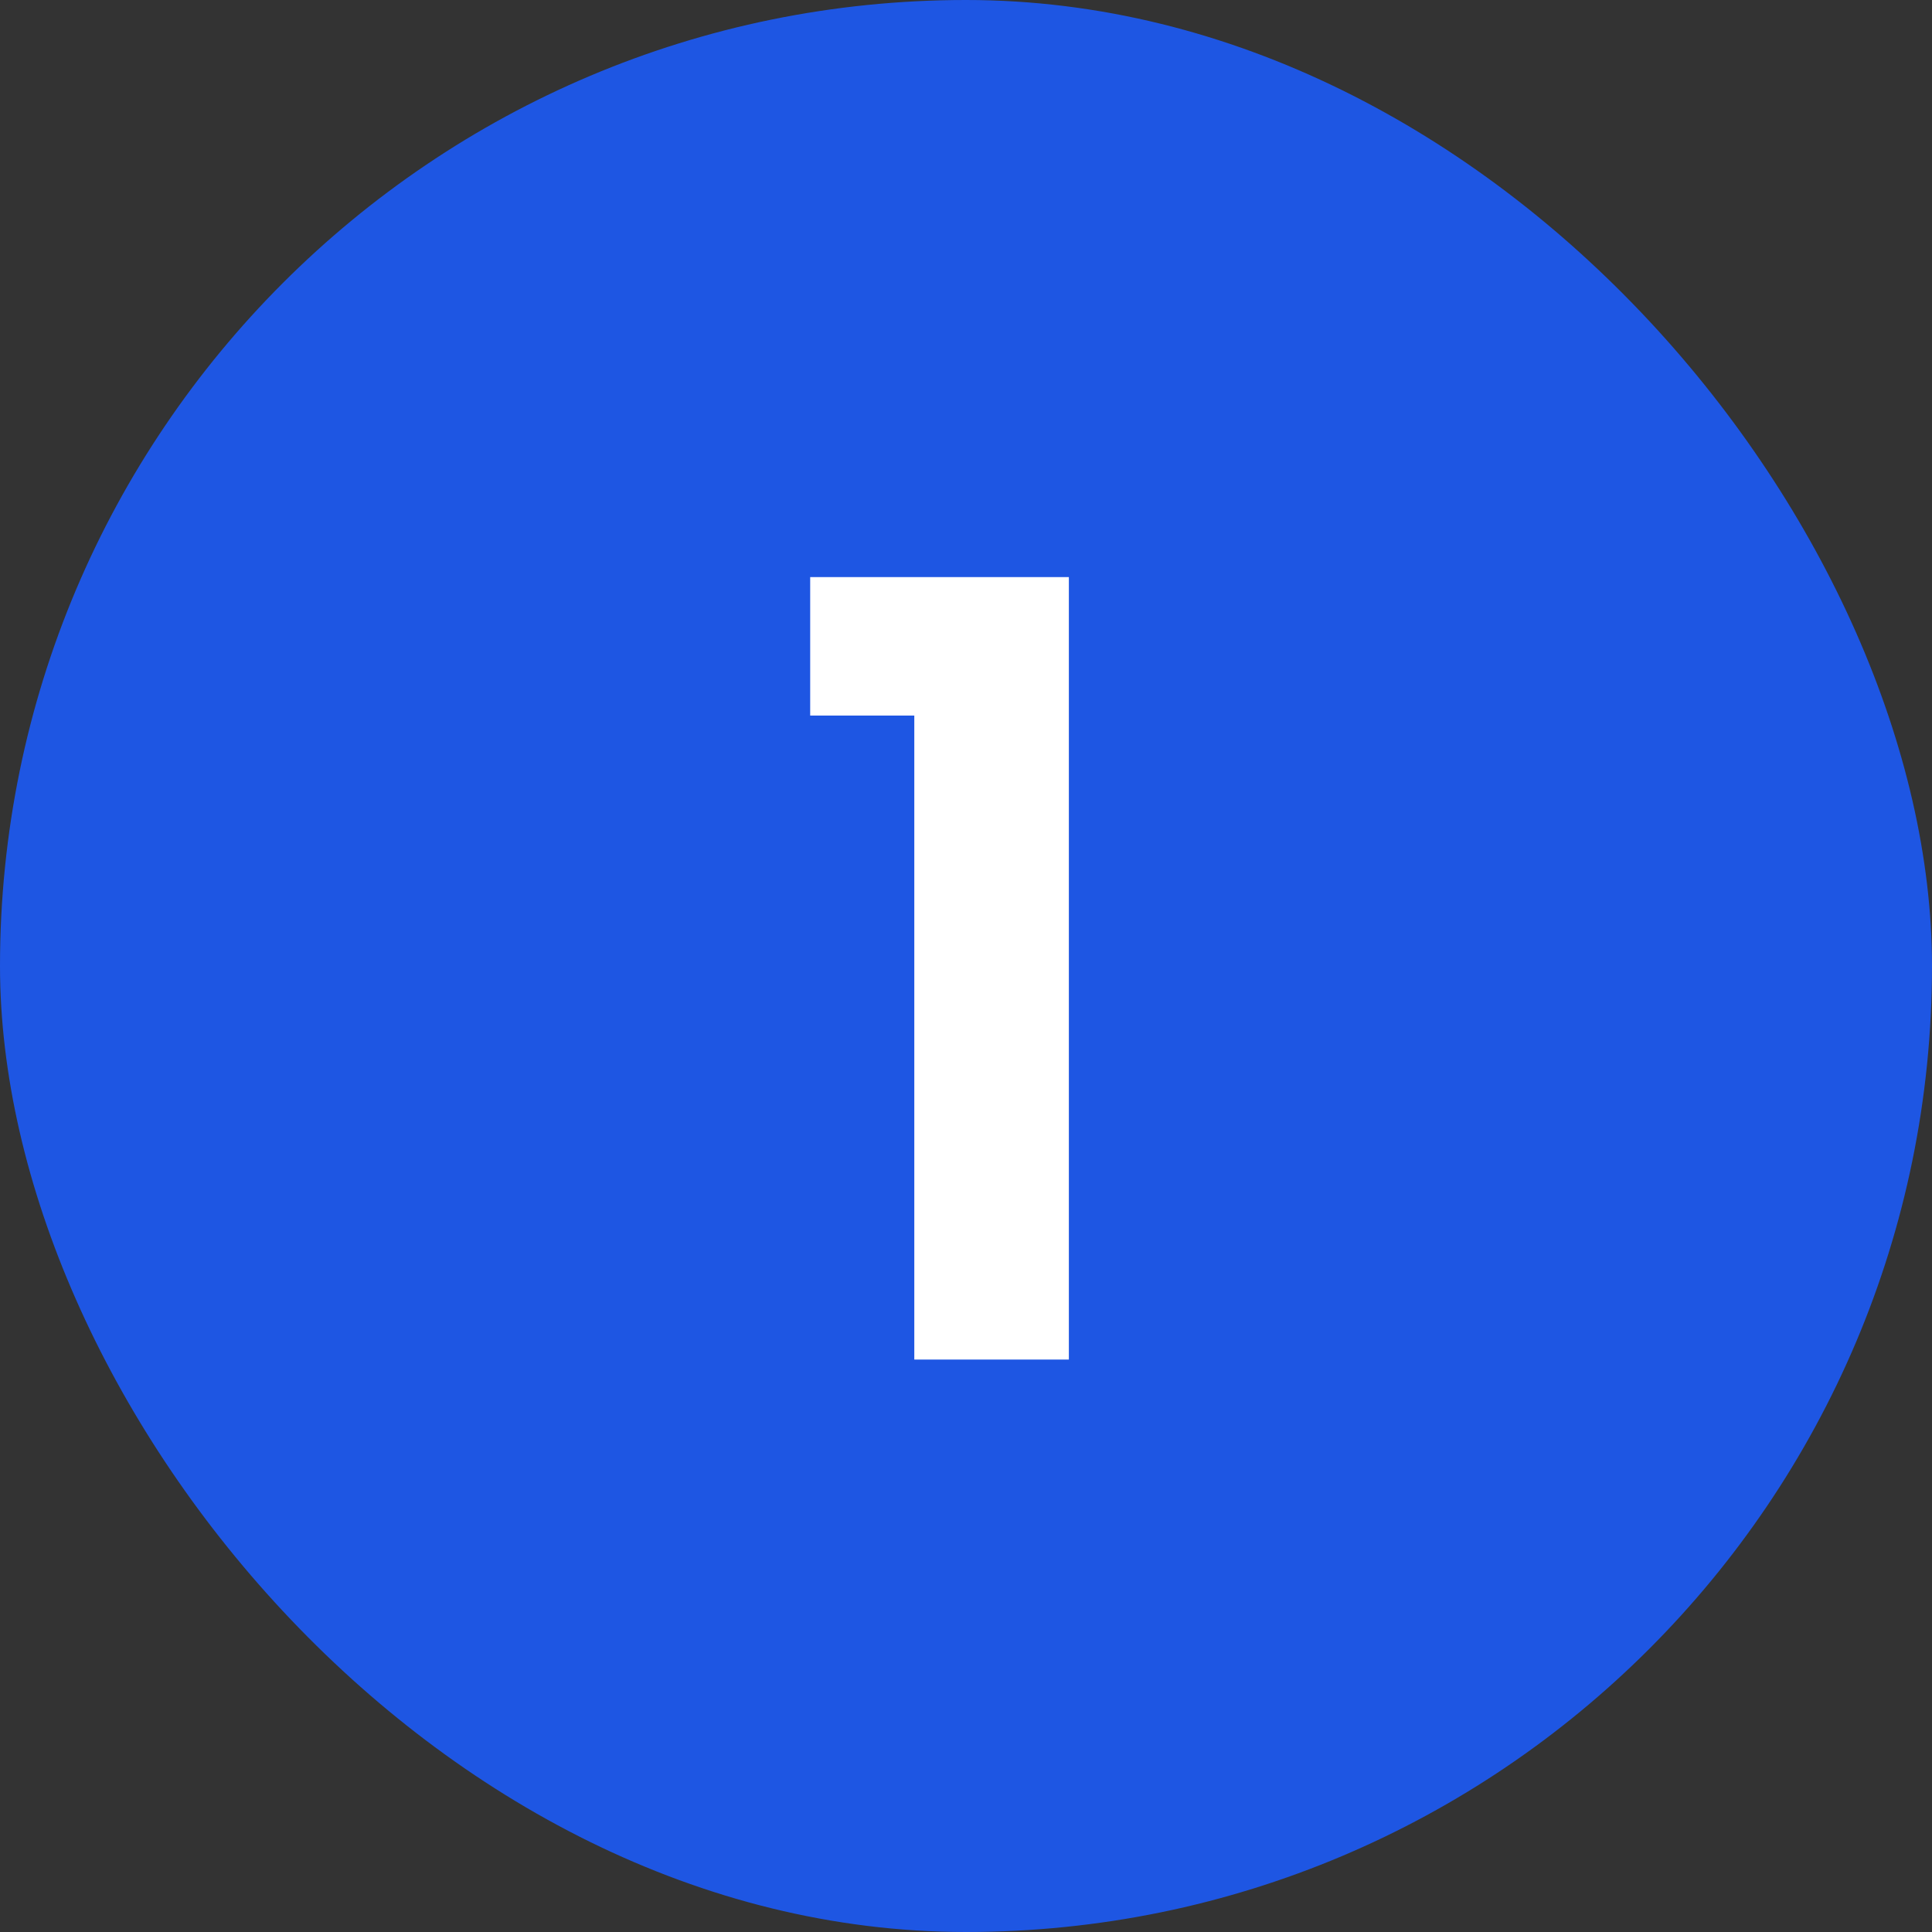 <svg xmlns="http://www.w3.org/2000/svg" width="54" height="54" viewBox="0 0 54 54" fill="none"><rect x="0" y="0" width="54" height="54" fill="#333333" stroke="none"/><rect width="54" height="54" rx="27" fill="#1E56E3"></rect><path d="M22.645 20V16.13H29.875V38H25.555V20H22.645Z" fill="white"></path></svg>